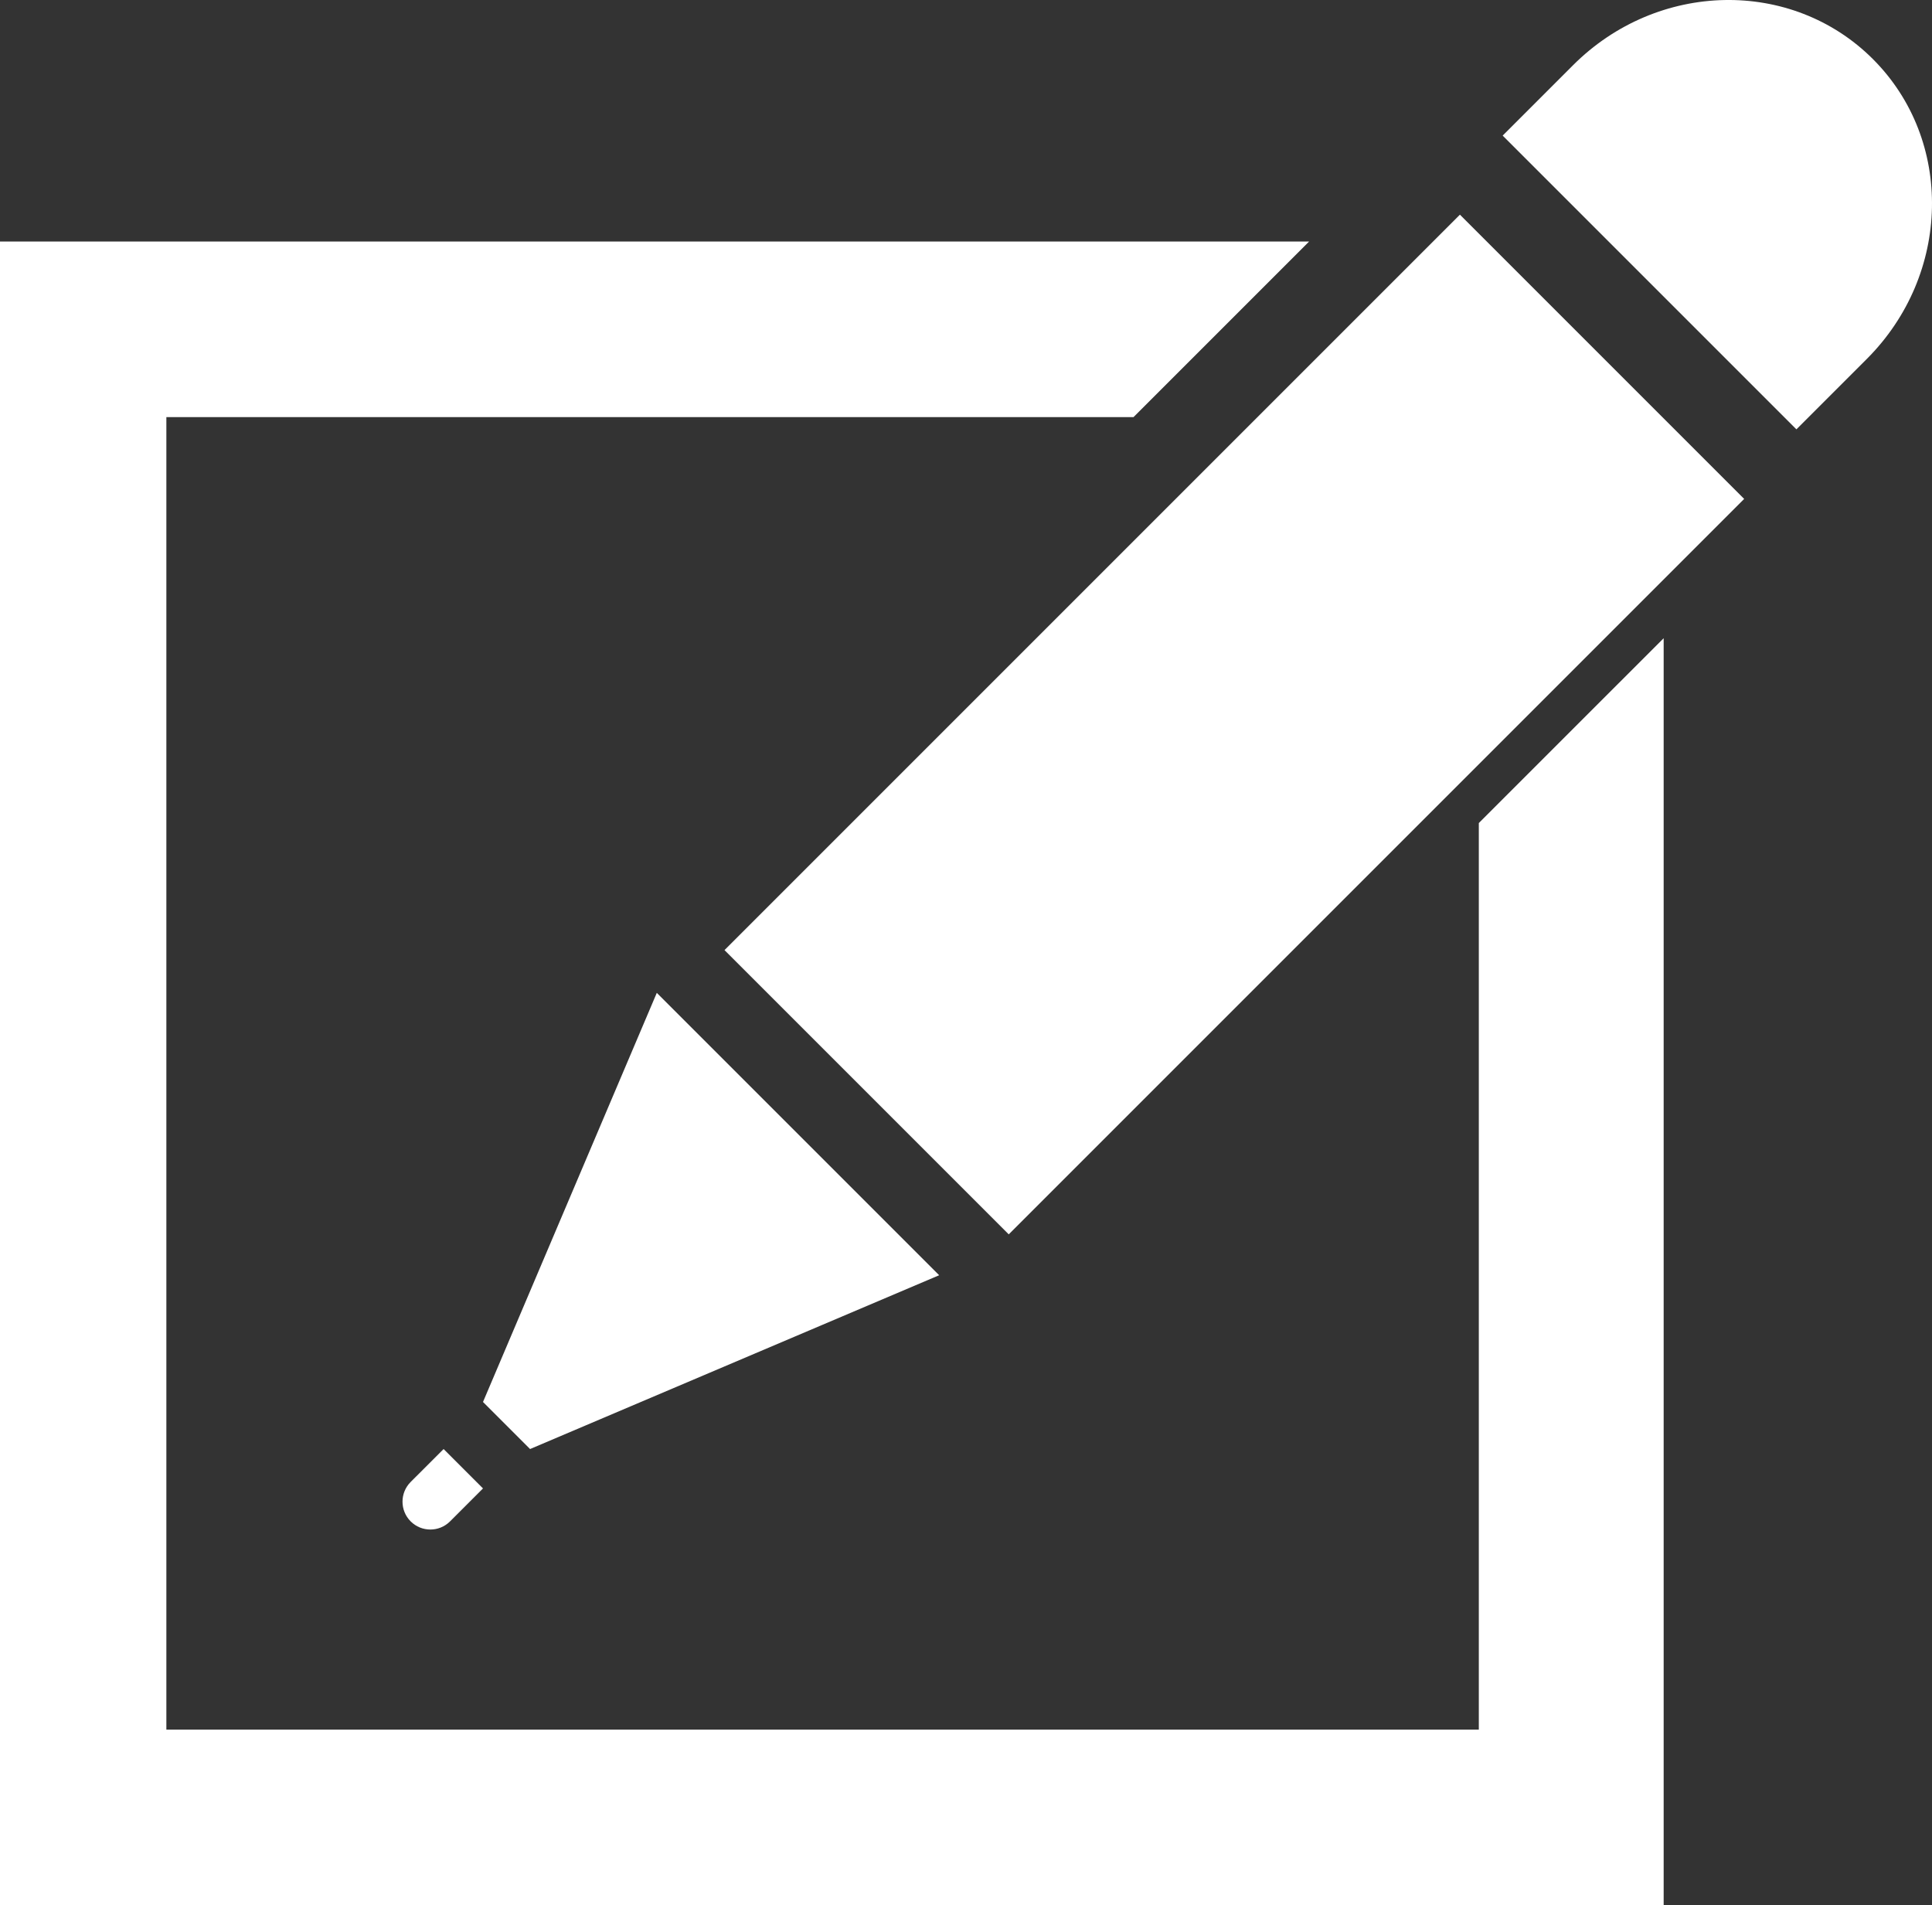 <?xml version="1.0" encoding="UTF-8"?>
<svg width="72px" height="71px" viewBox="0 0 72 71" version="1.1" xmlns="http://www.w3.org/2000/svg" xmlns:xlink="http://www.w3.org/1999/xlink">
    <rect x="0" y="0" width="72" height="71" fill="#333333" stroke="none"/>
    <!-- Generator: Sketch 46.2 (44496) - http://www.bohemiancoding.com/sketch -->
    <title>sign-up</title>
    <desc>Created with Sketch.</desc>
    <defs></defs>
    <g id="CPG-Wireframe" stroke="none" stroke-width="1" fill="none" fill-rule="evenodd">
        <g id="About-Us" transform="translate(-681, -3730)" fill="#FFFFFF">
            <g id="CTA-Join" transform="translate(0, 3669)">
                <g id="sign-up" transform="translate(681, 61)">
                    <polyline id="Fill-6" points="62 23.784 62 71 0 71 0 9 48.787 9 42.243 15.544 6.2 15.544 6.2 64.456 55.111 64.456 55.111 30.672 62 23.784"></polyline>
                    <polyline id="Fill-7" points="54.407 8 27 35.407 37.593 46 65 18.593 54.407 8"></polyline>
                    <path d="M58.623,2.43 L56,5.053 L66.947,16 L69.57,13.377 C72.719,10.228 72.821,5.225 69.798,2.202 C66.775,-0.821 61.772,-0.719 58.623,2.43" id="Fill-8"></path>
                    <polyline id="Fill-9" points="24.477 37 18 52.246 19.754 54 35 47.523 24.477 37"></polyline>
                    <path d="M16.532,54 L15.304,55.227 C14.899,55.633 14.899,56.29 15.304,56.696 C15.71,57.101 16.367,57.101 16.772,56.696 L18,55.468 L16.532,54" id="Fill-10"></path>
                </g>
            </g>
        </g>
    </g>
</svg>